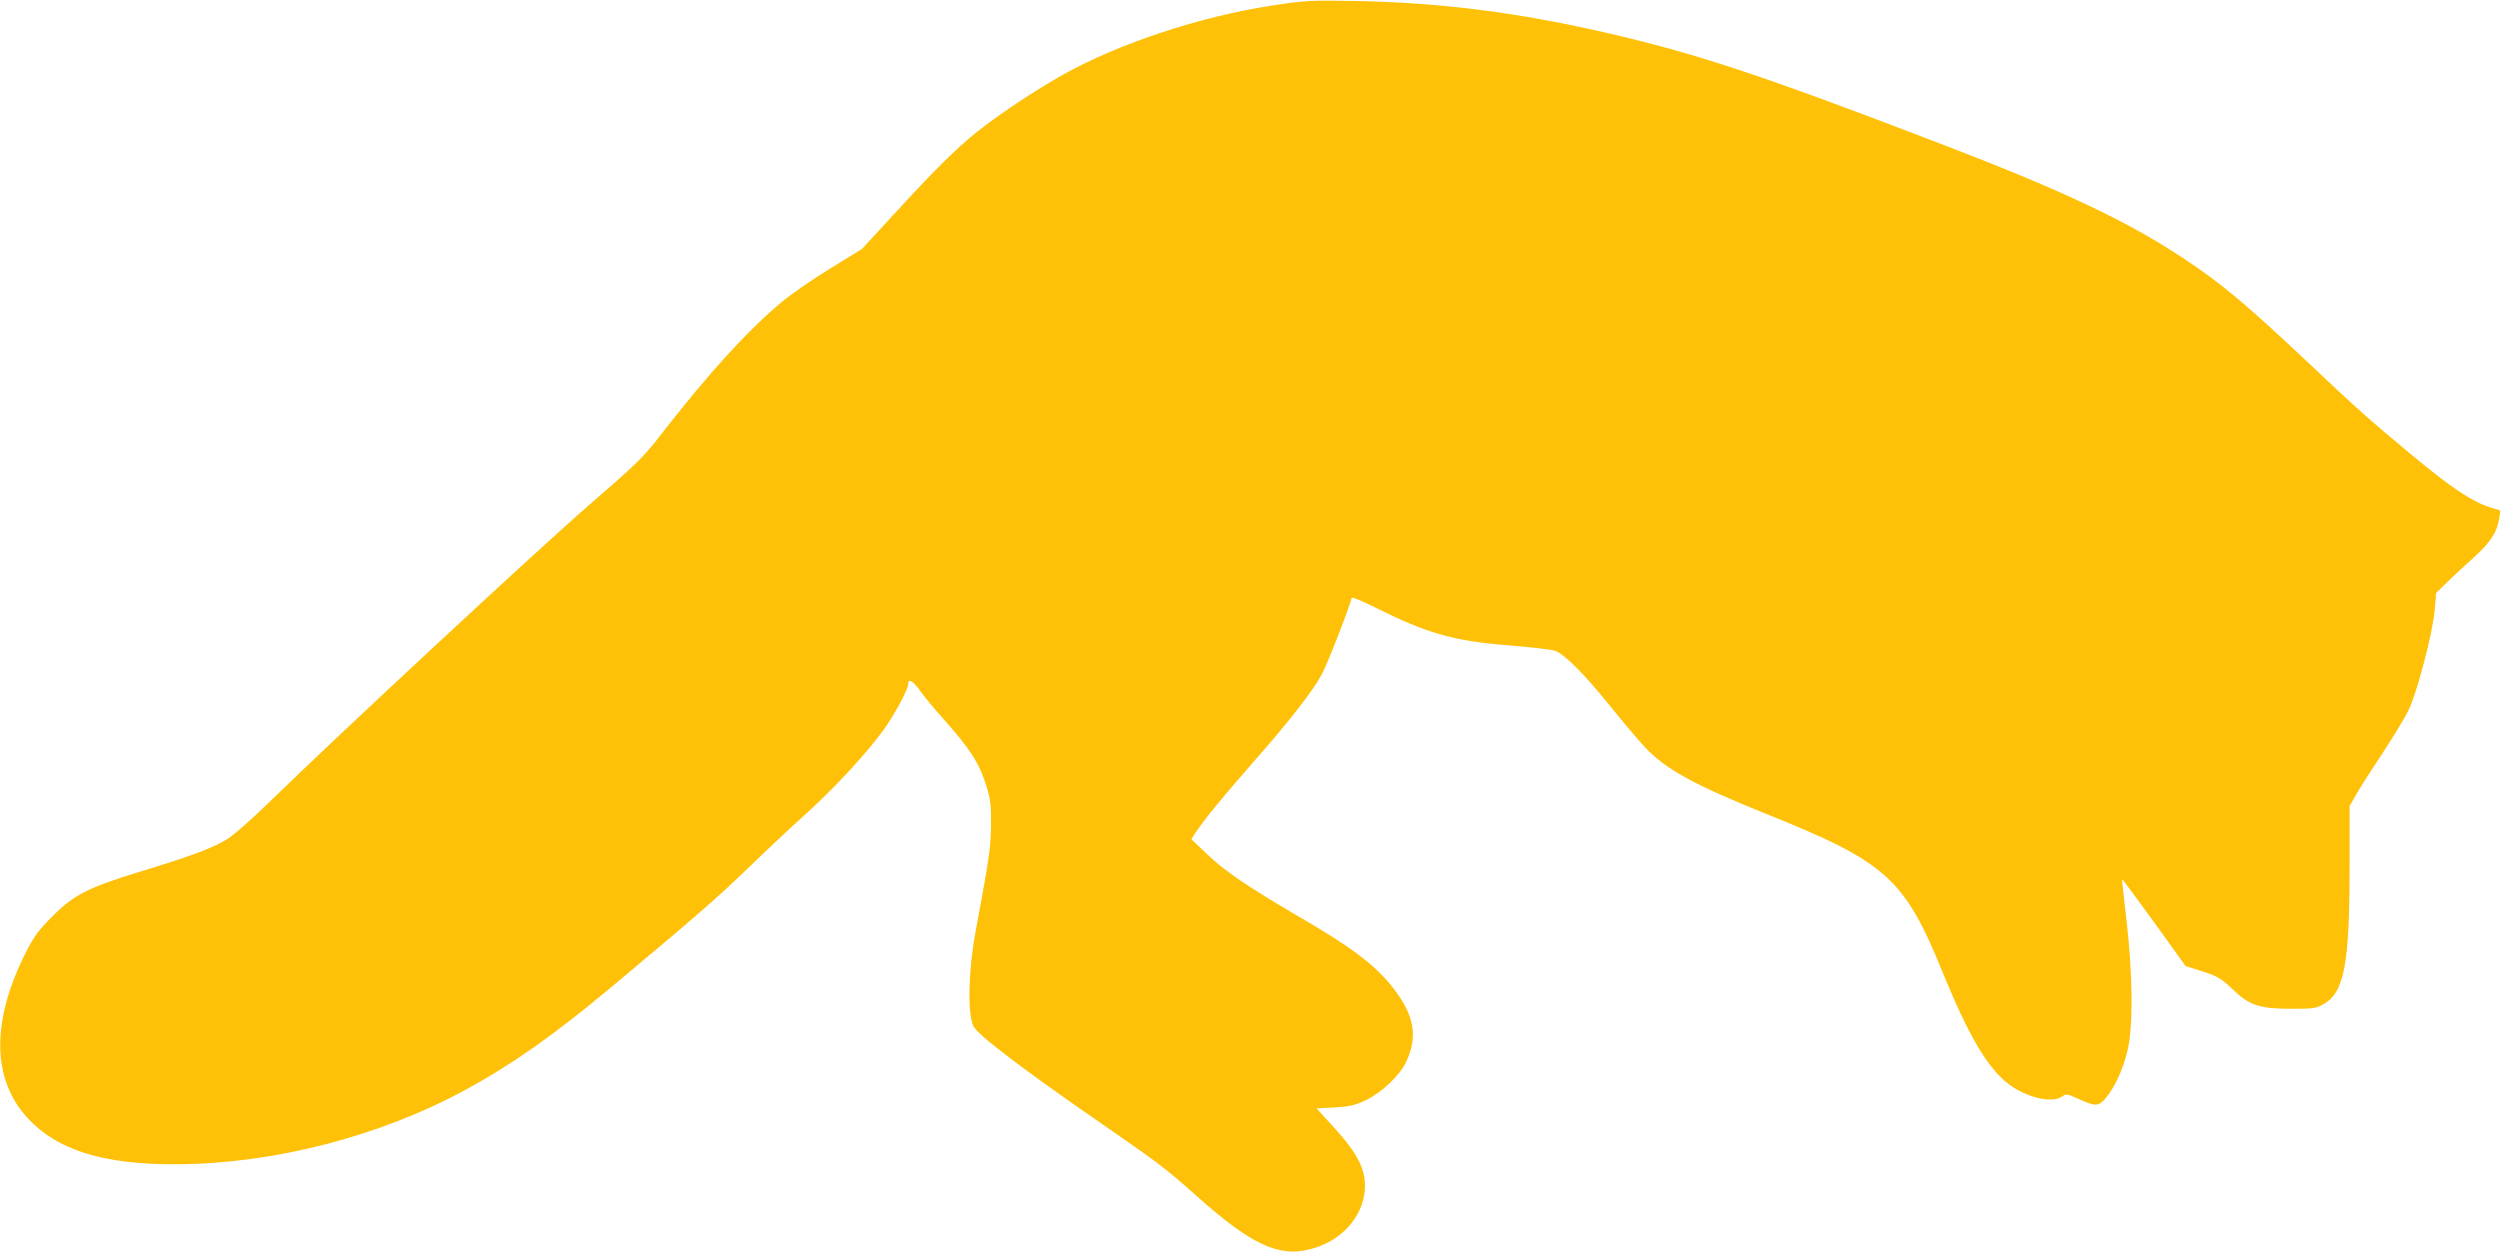 <?xml version="1.0" standalone="no"?>
<!DOCTYPE svg PUBLIC "-//W3C//DTD SVG 20010904//EN"
 "http://www.w3.org/TR/2001/REC-SVG-20010904/DTD/svg10.dtd">
<svg version="1.0" xmlns="http://www.w3.org/2000/svg"
 width="1280pt" height="641pt" viewBox="0 0 1280 641"
 preserveAspectRatio="xMidYMid meet">
<g transform="translate(0,641) scale(0.1,-0.1)"
fill="#ffc107" stroke="none">
<path d="M6509 6381 c-363 -56 -777 -192 -1064 -352 -137 -76 -334 -207 -445
-296 -105 -84 -218 -196 -426 -423 l-161 -175 -161 -99 c-89 -54 -203 -133
-254 -176 -171 -143 -374 -366 -614 -675 -89 -116 -125 -150 -359 -353 -253
-218 -1297 -1188 -1640 -1523 -106 -103 -193 -179 -231 -201 -73 -43 -196 -88
-444 -163 -258 -79 -333 -117 -440 -225 -71 -70 -95 -103 -137 -185 -178 -351
-176 -648 7 -848 152 -166 388 -240 765 -238 495 2 1042 143 1480 382 239 130
454 282 744 524 440 368 547 461 705 614 94 91 228 217 297 278 142 129 307
307 393 426 56 78 126 208 126 234 0 31 23 19 61 -34 23 -32 74 -94 114 -138
146 -164 188 -230 227 -355 19 -62 23 -95 22 -195 -2 -119 -6 -152 -80 -550
-36 -195 -41 -417 -10 -479 23 -46 249 -218 666 -506 293 -203 314 -219 483
-369 273 -243 414 -309 575 -267 159 40 272 166 280 308 6 98 -35 180 -156
313 l-91 100 92 5 c76 4 104 11 160 37 80 38 172 125 205 193 64 134 44 243
-70 388 -91 114 -209 203 -483 362 -250 146 -377 232 -464 316 l-81 77 16 26
c45 69 138 183 294 361 190 215 313 373 359 460 30 56 151 368 151 389 0 6 53
-15 118 -48 271 -135 403 -173 693 -196 112 -9 217 -21 233 -28 48 -18 152
-123 280 -282 66 -82 147 -178 180 -213 108 -113 251 -191 626 -342 607 -244
700 -327 895 -805 135 -331 234 -499 344 -579 92 -67 218 -96 269 -60 21 14
26 14 76 -9 93 -43 109 -43 145 -2 46 53 89 144 113 243 31 121 28 395 -5 677
-13 110 -23 201 -22 203 2 2 75 -98 164 -220 l161 -224 88 -28 c77 -25 94 -35
153 -91 86 -83 137 -100 304 -100 108 0 124 2 162 24 106 61 133 203 133 710
l0 304 30 53 c16 29 75 122 131 206 55 84 118 186 139 228 45 91 125 396 136
519 l7 85 56 55 c32 31 94 89 138 128 84 76 117 126 129 198 l6 41 -54 17
c-90 28 -195 98 -393 262 -228 189 -286 241 -559 499 -299 281 -424 386 -616
513 -286 189 -608 342 -1200 570 -937 360 -1280 475 -1742 582 -463 107 -860
158 -1303 166 -226 4 -251 3 -426 -24z"/>
</g>
</svg>
